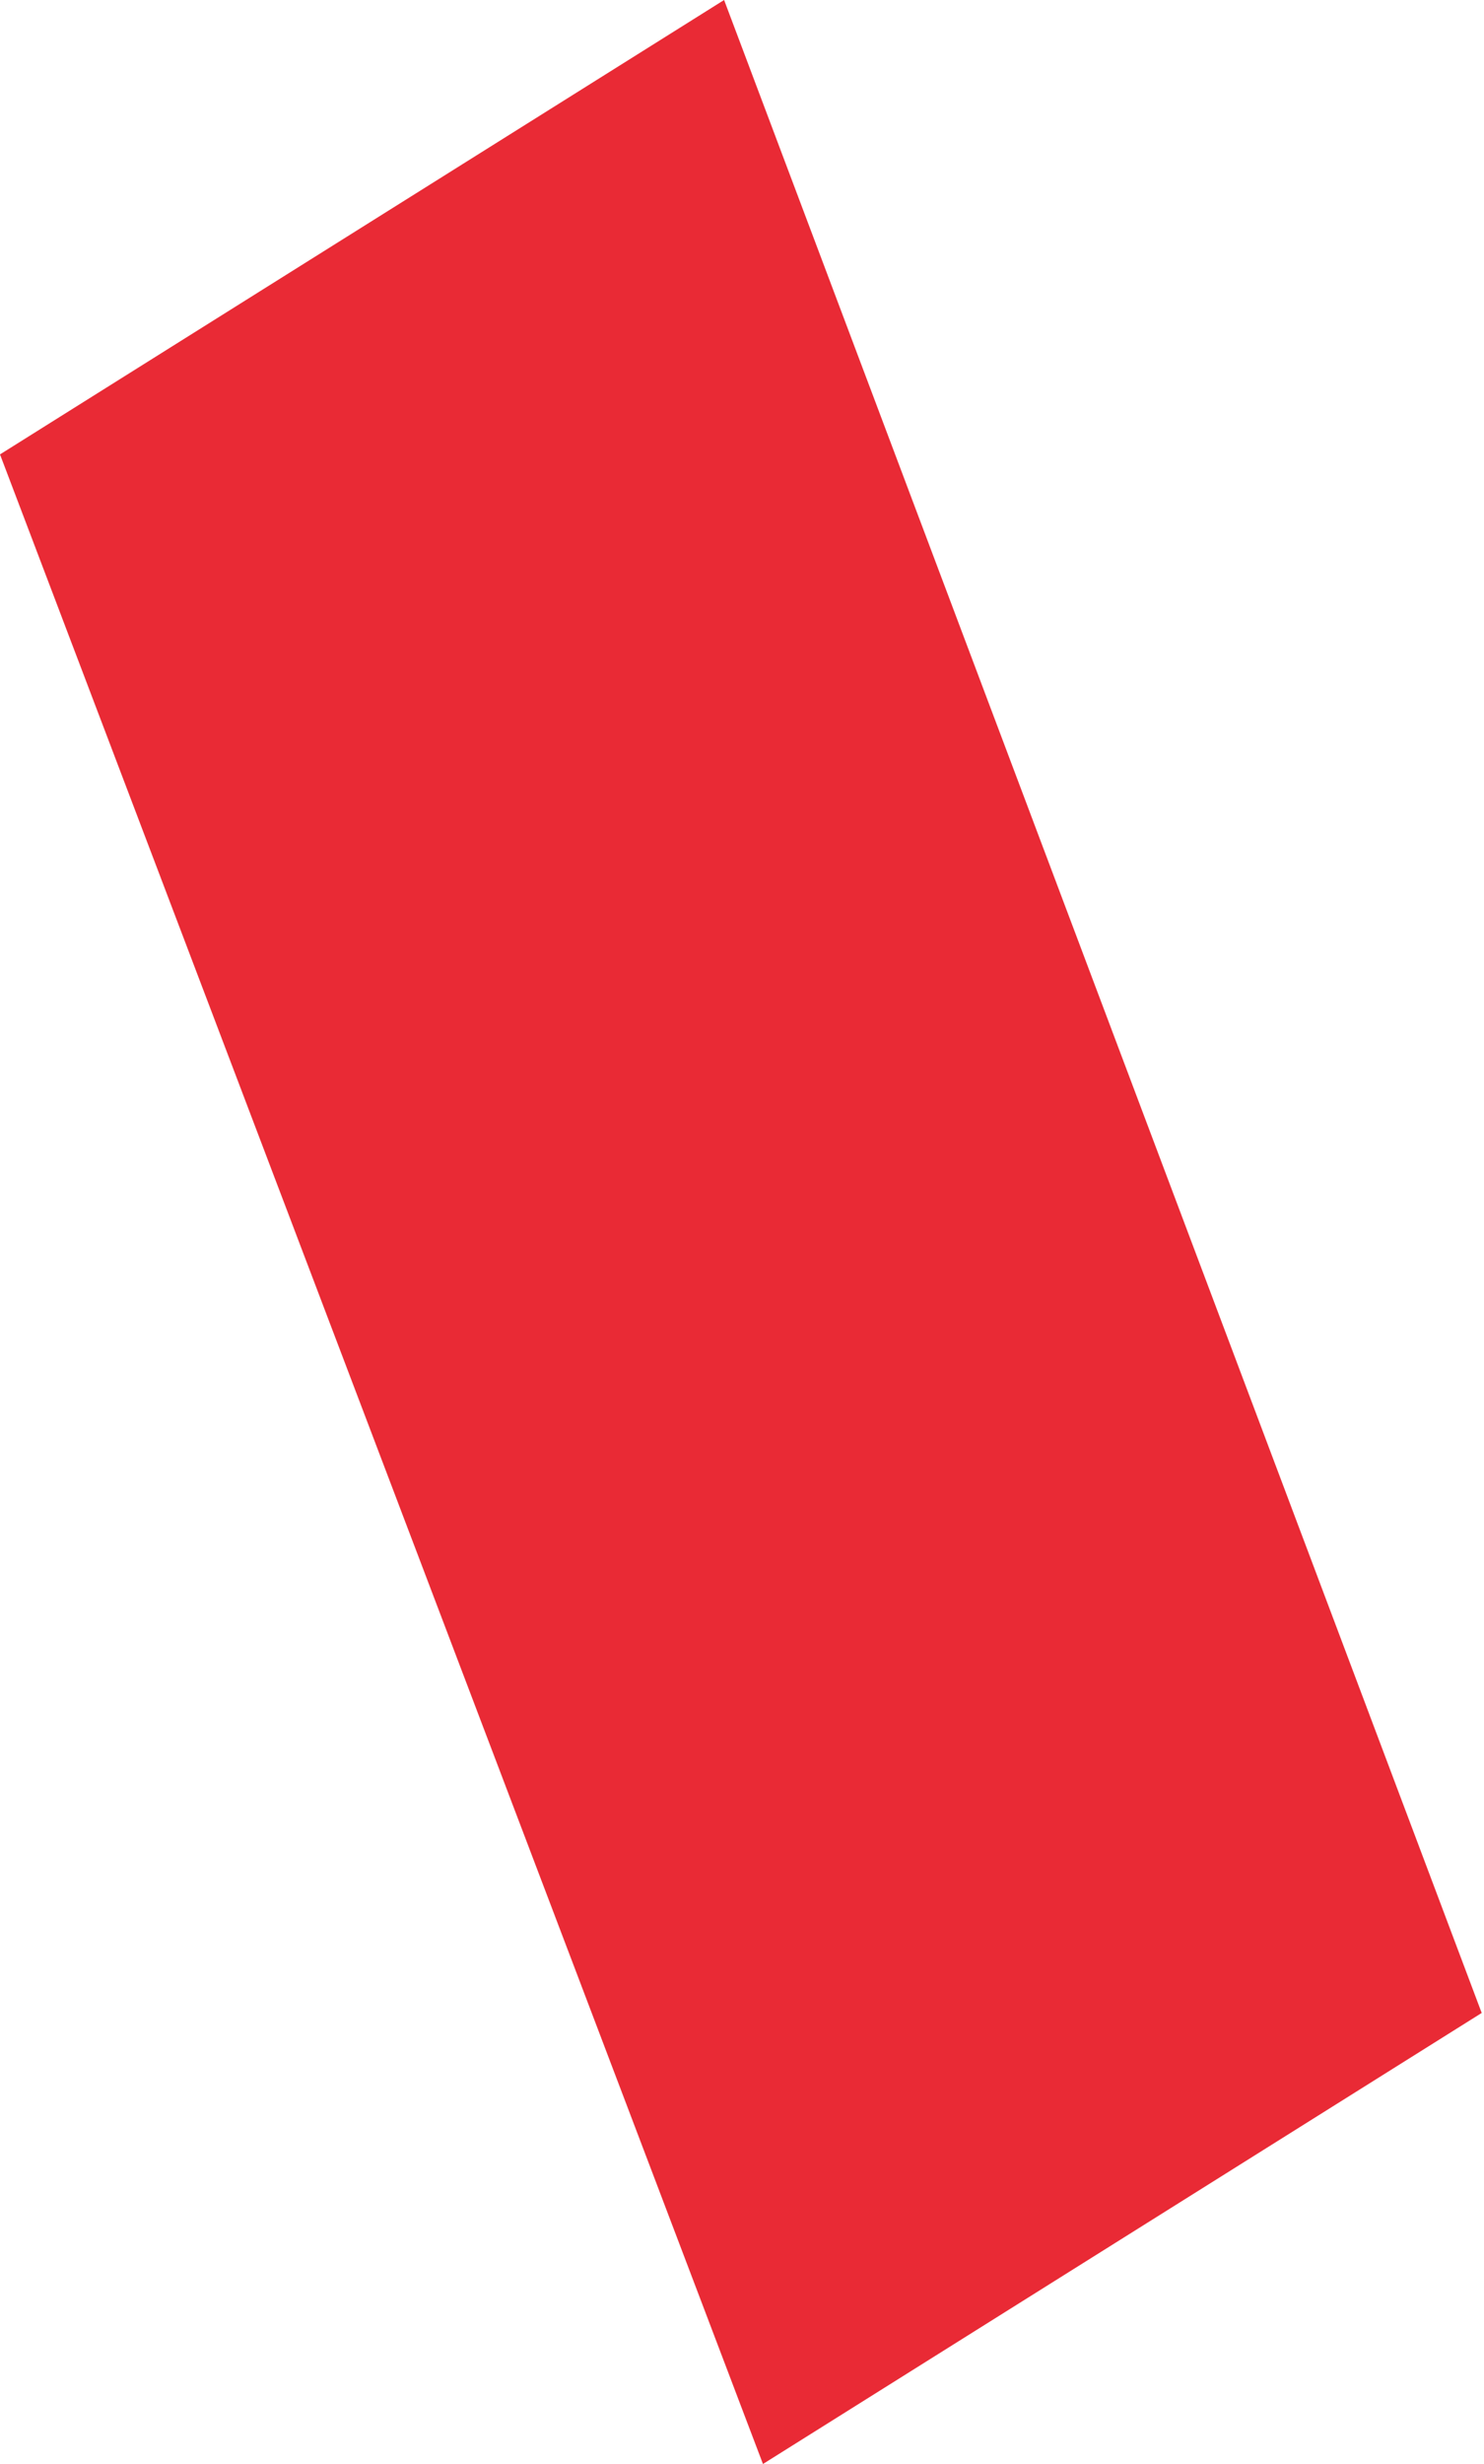 <?xml version="1.0" encoding="UTF-8"?> <svg xmlns="http://www.w3.org/2000/svg" width="200" height="332" viewBox="0 0 200 332" fill="none"> <path d="M-0.001 61.227L97.588 0L199.691 271.226L102.825 332L-0.001 61.227Z" fill="#E92A35"></path> </svg> 